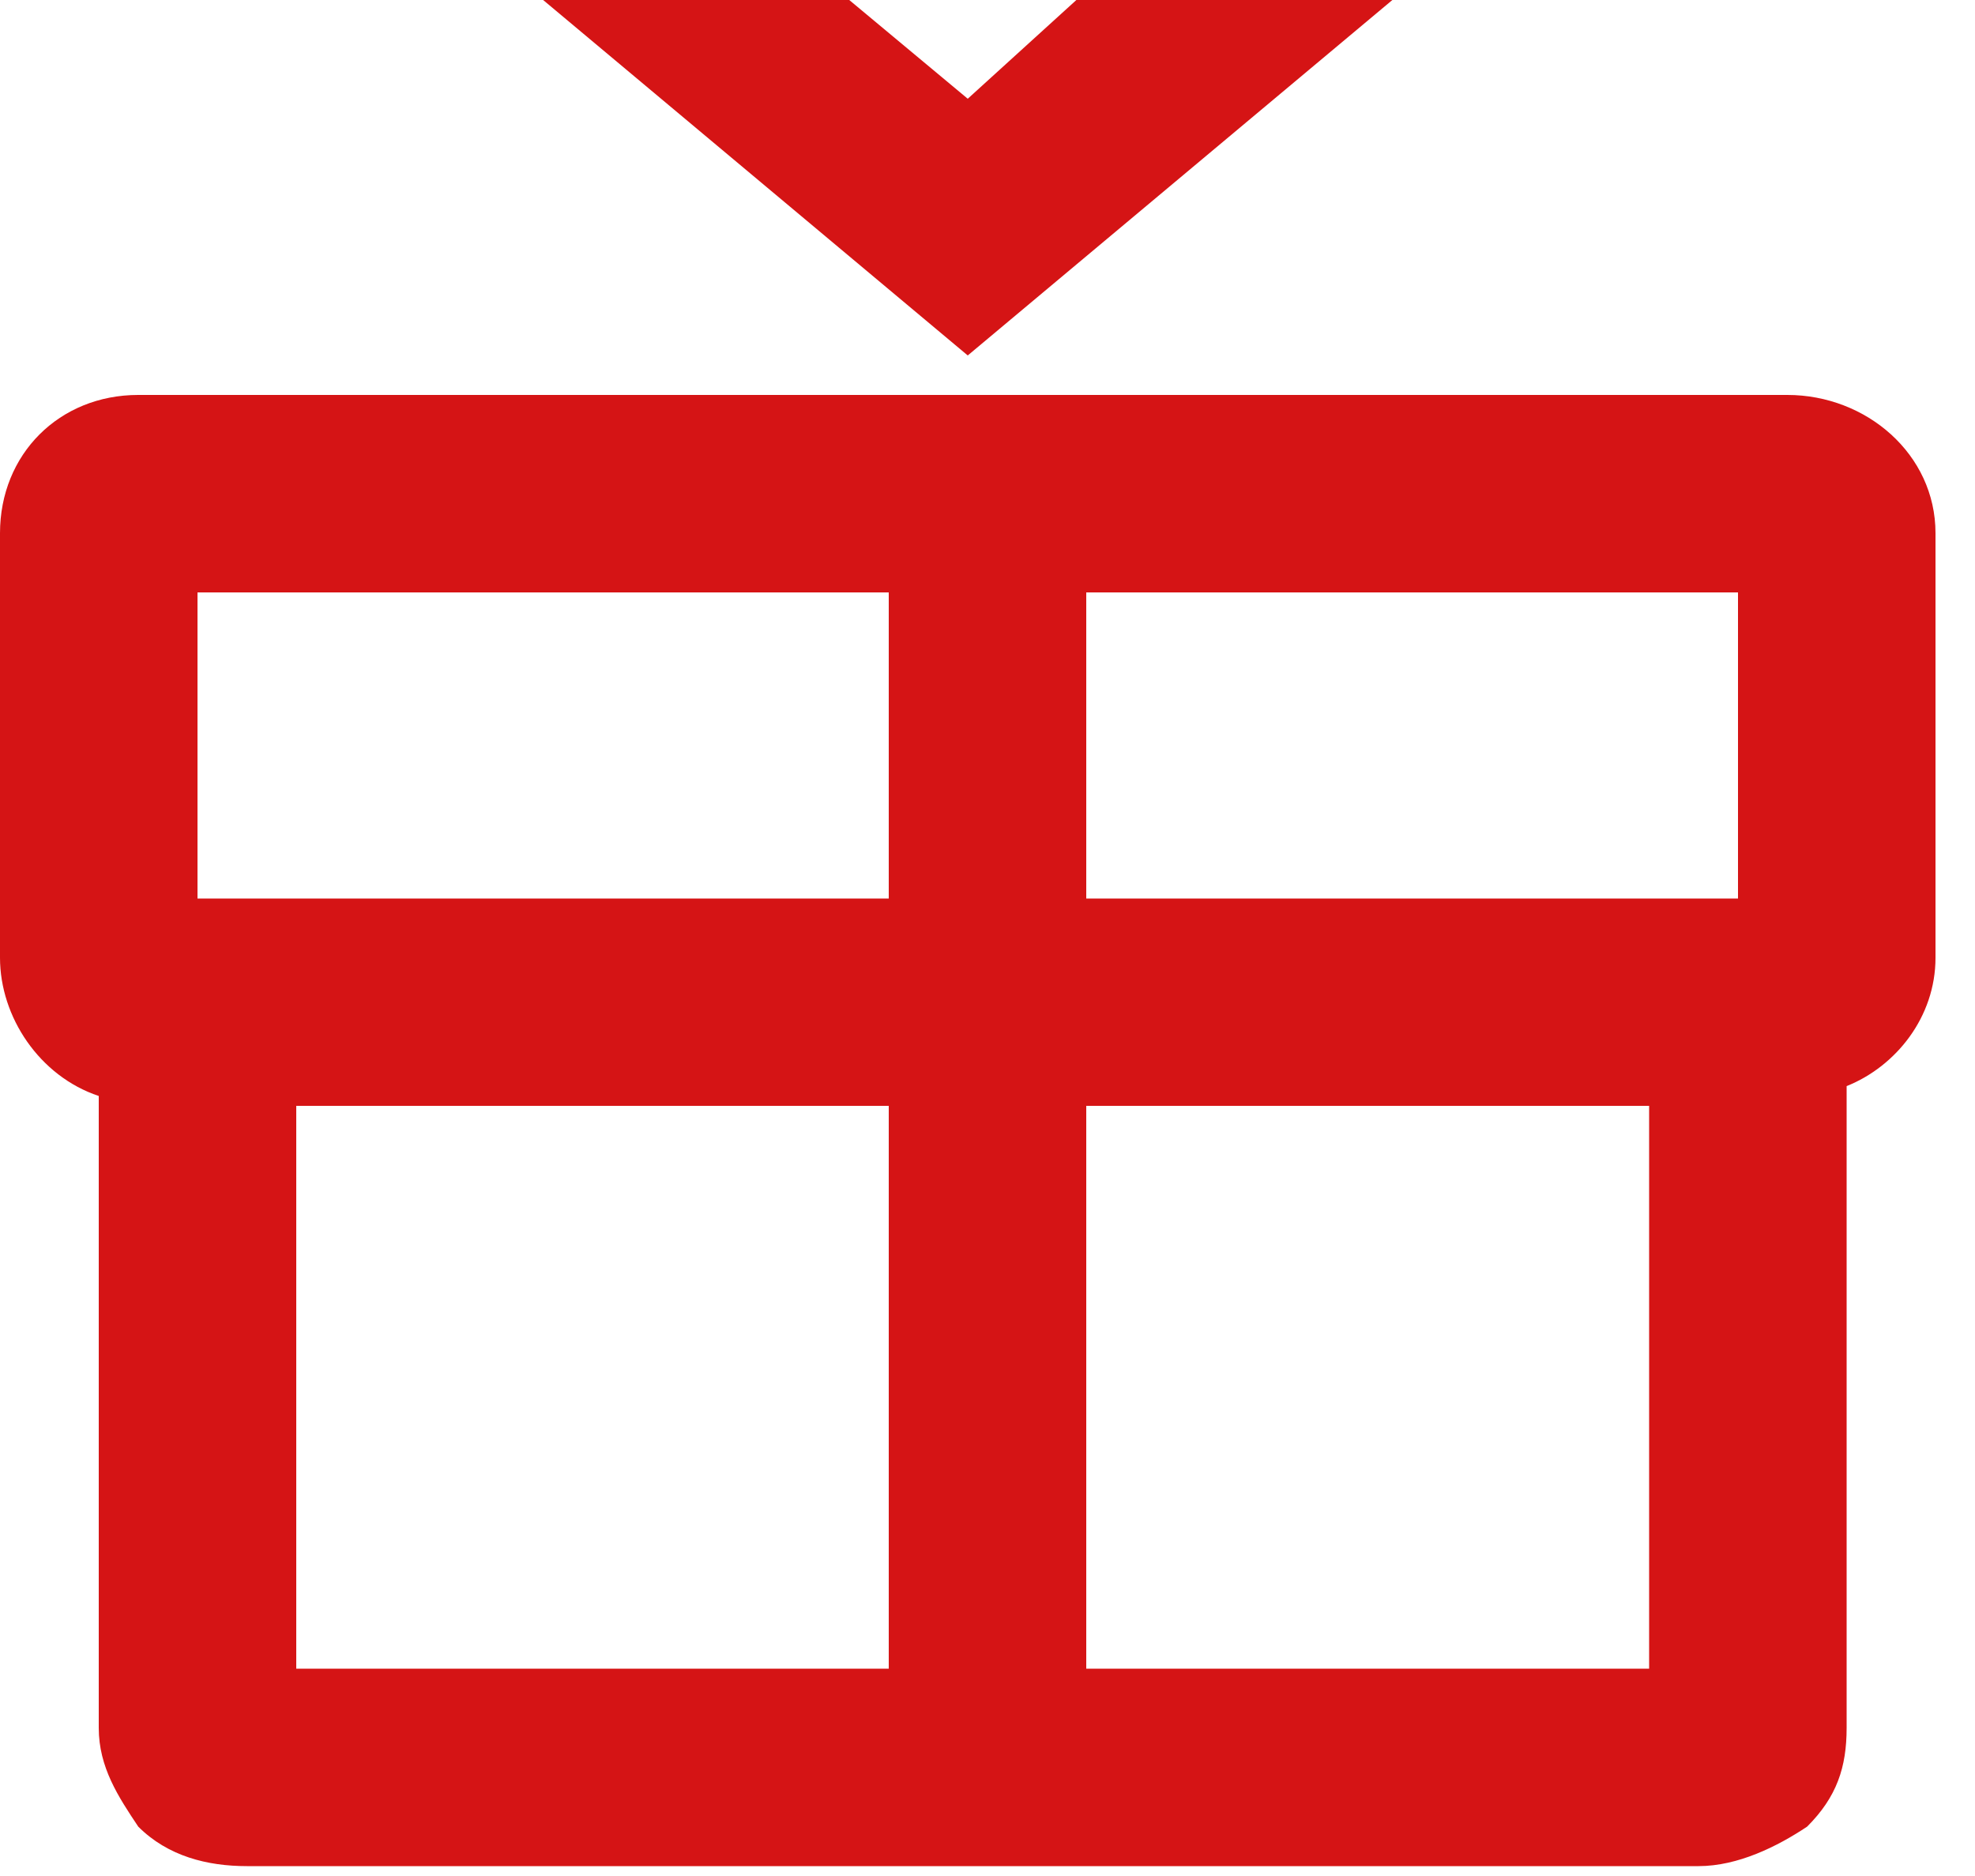 <?xml version="1.0" encoding="utf-8"?>
<!-- Generator: Adobe Illustrator 27.2.0, SVG Export Plug-In . SVG Version: 6.00 Build 0)  -->
<svg version="1.1" id="Layer_1" xmlns="http://www.w3.org/2000/svg" xmlns:xlink="http://www.w3.org/1999/xlink" x="0px" y="0px"
	 width="20px" height="19px" viewBox="0 0 20 19" style="enable-background:new 0 0 20 19;" xml:space="preserve">
<style type="text/css">
	.st0{fill:#D51415;}
</style>
<g>
	<polygon class="st0" points="14.1,0 10.9,0 9.8,1 8.6,0 5.5,0 9.8,3.6 	"/>
	<path class="st0" d="M18.1,4H11H9H1.4C0.6,4,0,4.6,0,5.4v4.3c0,0.6,0.4,1.2,1,1.4v6.4c0,0.4,0.2,0.7,0.4,1c0.3,0.3,0.7,0.4,1.1,0.4
		h14.7c0.4,0,0.8-0.2,1.1-0.4c0.3-0.3,0.4-0.6,0.4-1V11c0.5-0.2,0.9-0.7,0.9-1.3V5.4C19.6,4.6,18.9,4,18.1,4z M9,16.9H3v-5.7h6V16.9
		z M9,9.1H2V6h7V9.1z M16.7,16.9H11v-5.7h5.7V16.9z M17.6,9.1H11V6h6.6V9.1z"/>
</g>
</svg>
